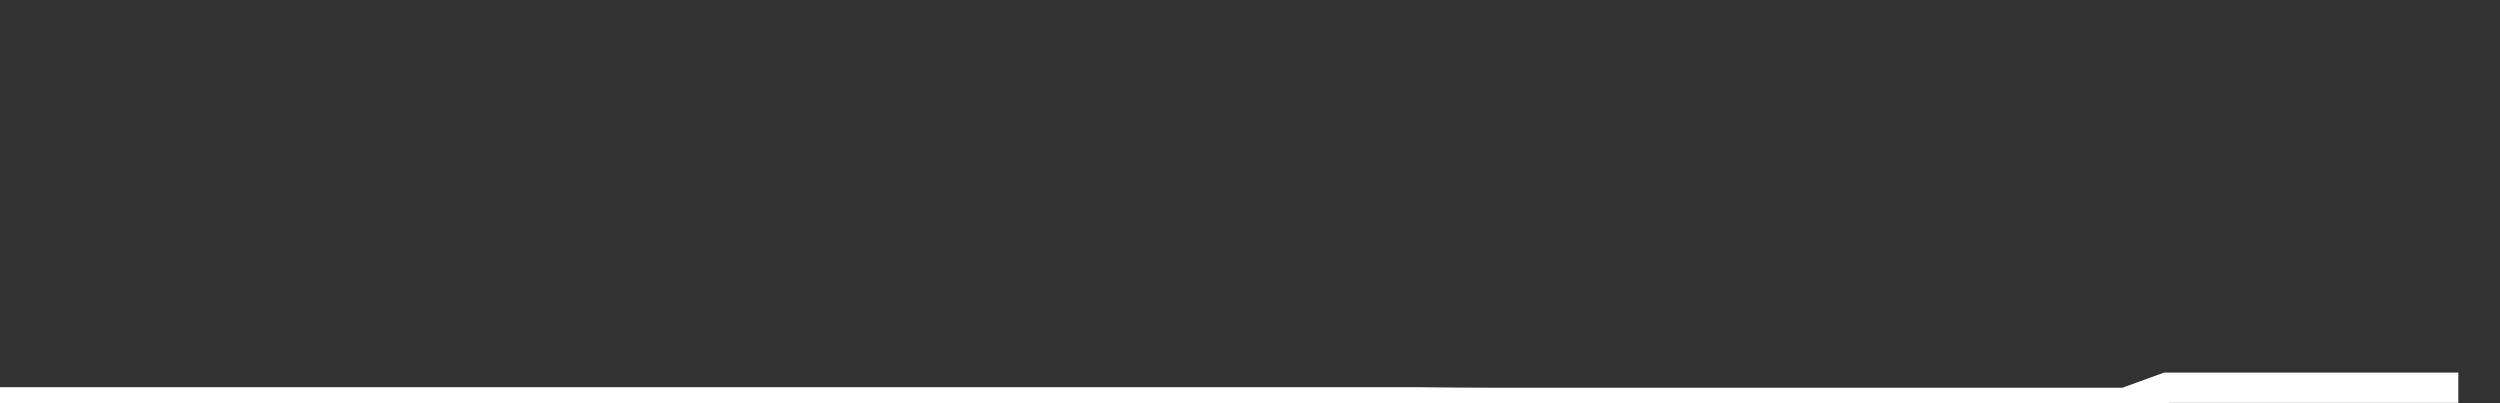 <svg xmlns="http://www.w3.org/2000/svg" width="248" height="40" viewBox="0 0 248 40" shape-rendering="auto"><rect x="0" y="0" width="248" height="40" fill="#333333" stroke="none"/><polyline points="0, 39.91 4.133, 39.91 8.267, 39.91 12.4, 39.91 16.533, 39.91 20.667, 39.91 24.8, 39.91 28.933, 39.91 33.067, 39.91 37.2, 39.91 41.333, 39.91 45.467, 39.91 49.6, 39.91 53.733, 39.91 57.867, 39.91 62, 39.91 66.133, 39.91 70.267, 39.91 74.4, 39.91 78.533, 39.91 82.667, 39.91 86.8, 39.91 90.933, 39.91 95.067, 39.91 99.2, 39.91 103.333, 39.91 107.467, 39.91 111.6, 39.91 115.733, 39.91 119.867, 39.91 124, 39.91 128.133, 39.91 132.267, 39.91 136.4, 39.91 140.533, 39.91 144.667, 39.947 148.8, 39.965 152.933, 39.965 157.067, 39.965 161.2, 39.965 165.333, 39.965 169.467, 39.965 173.6, 39.965 177.733, 39.965 181.867, 39.965 186, 39.965 190.133, 39.965 194.267, 39.965 198.4, 39.965 202.533, 39.965 206.667, 39.965 210.8, 39.965 214.933, 38.463 219.067, 38.463 223.2, 38.463 227.333, 38.463 231.467, 38.463 235.6, 38.463 239.733, 38.463 243.867, 38.463 248" stroke="#fff" stroke-width="3" stroke-opacity="1" fill="none" fill-opacity="0"></polyline></svg>